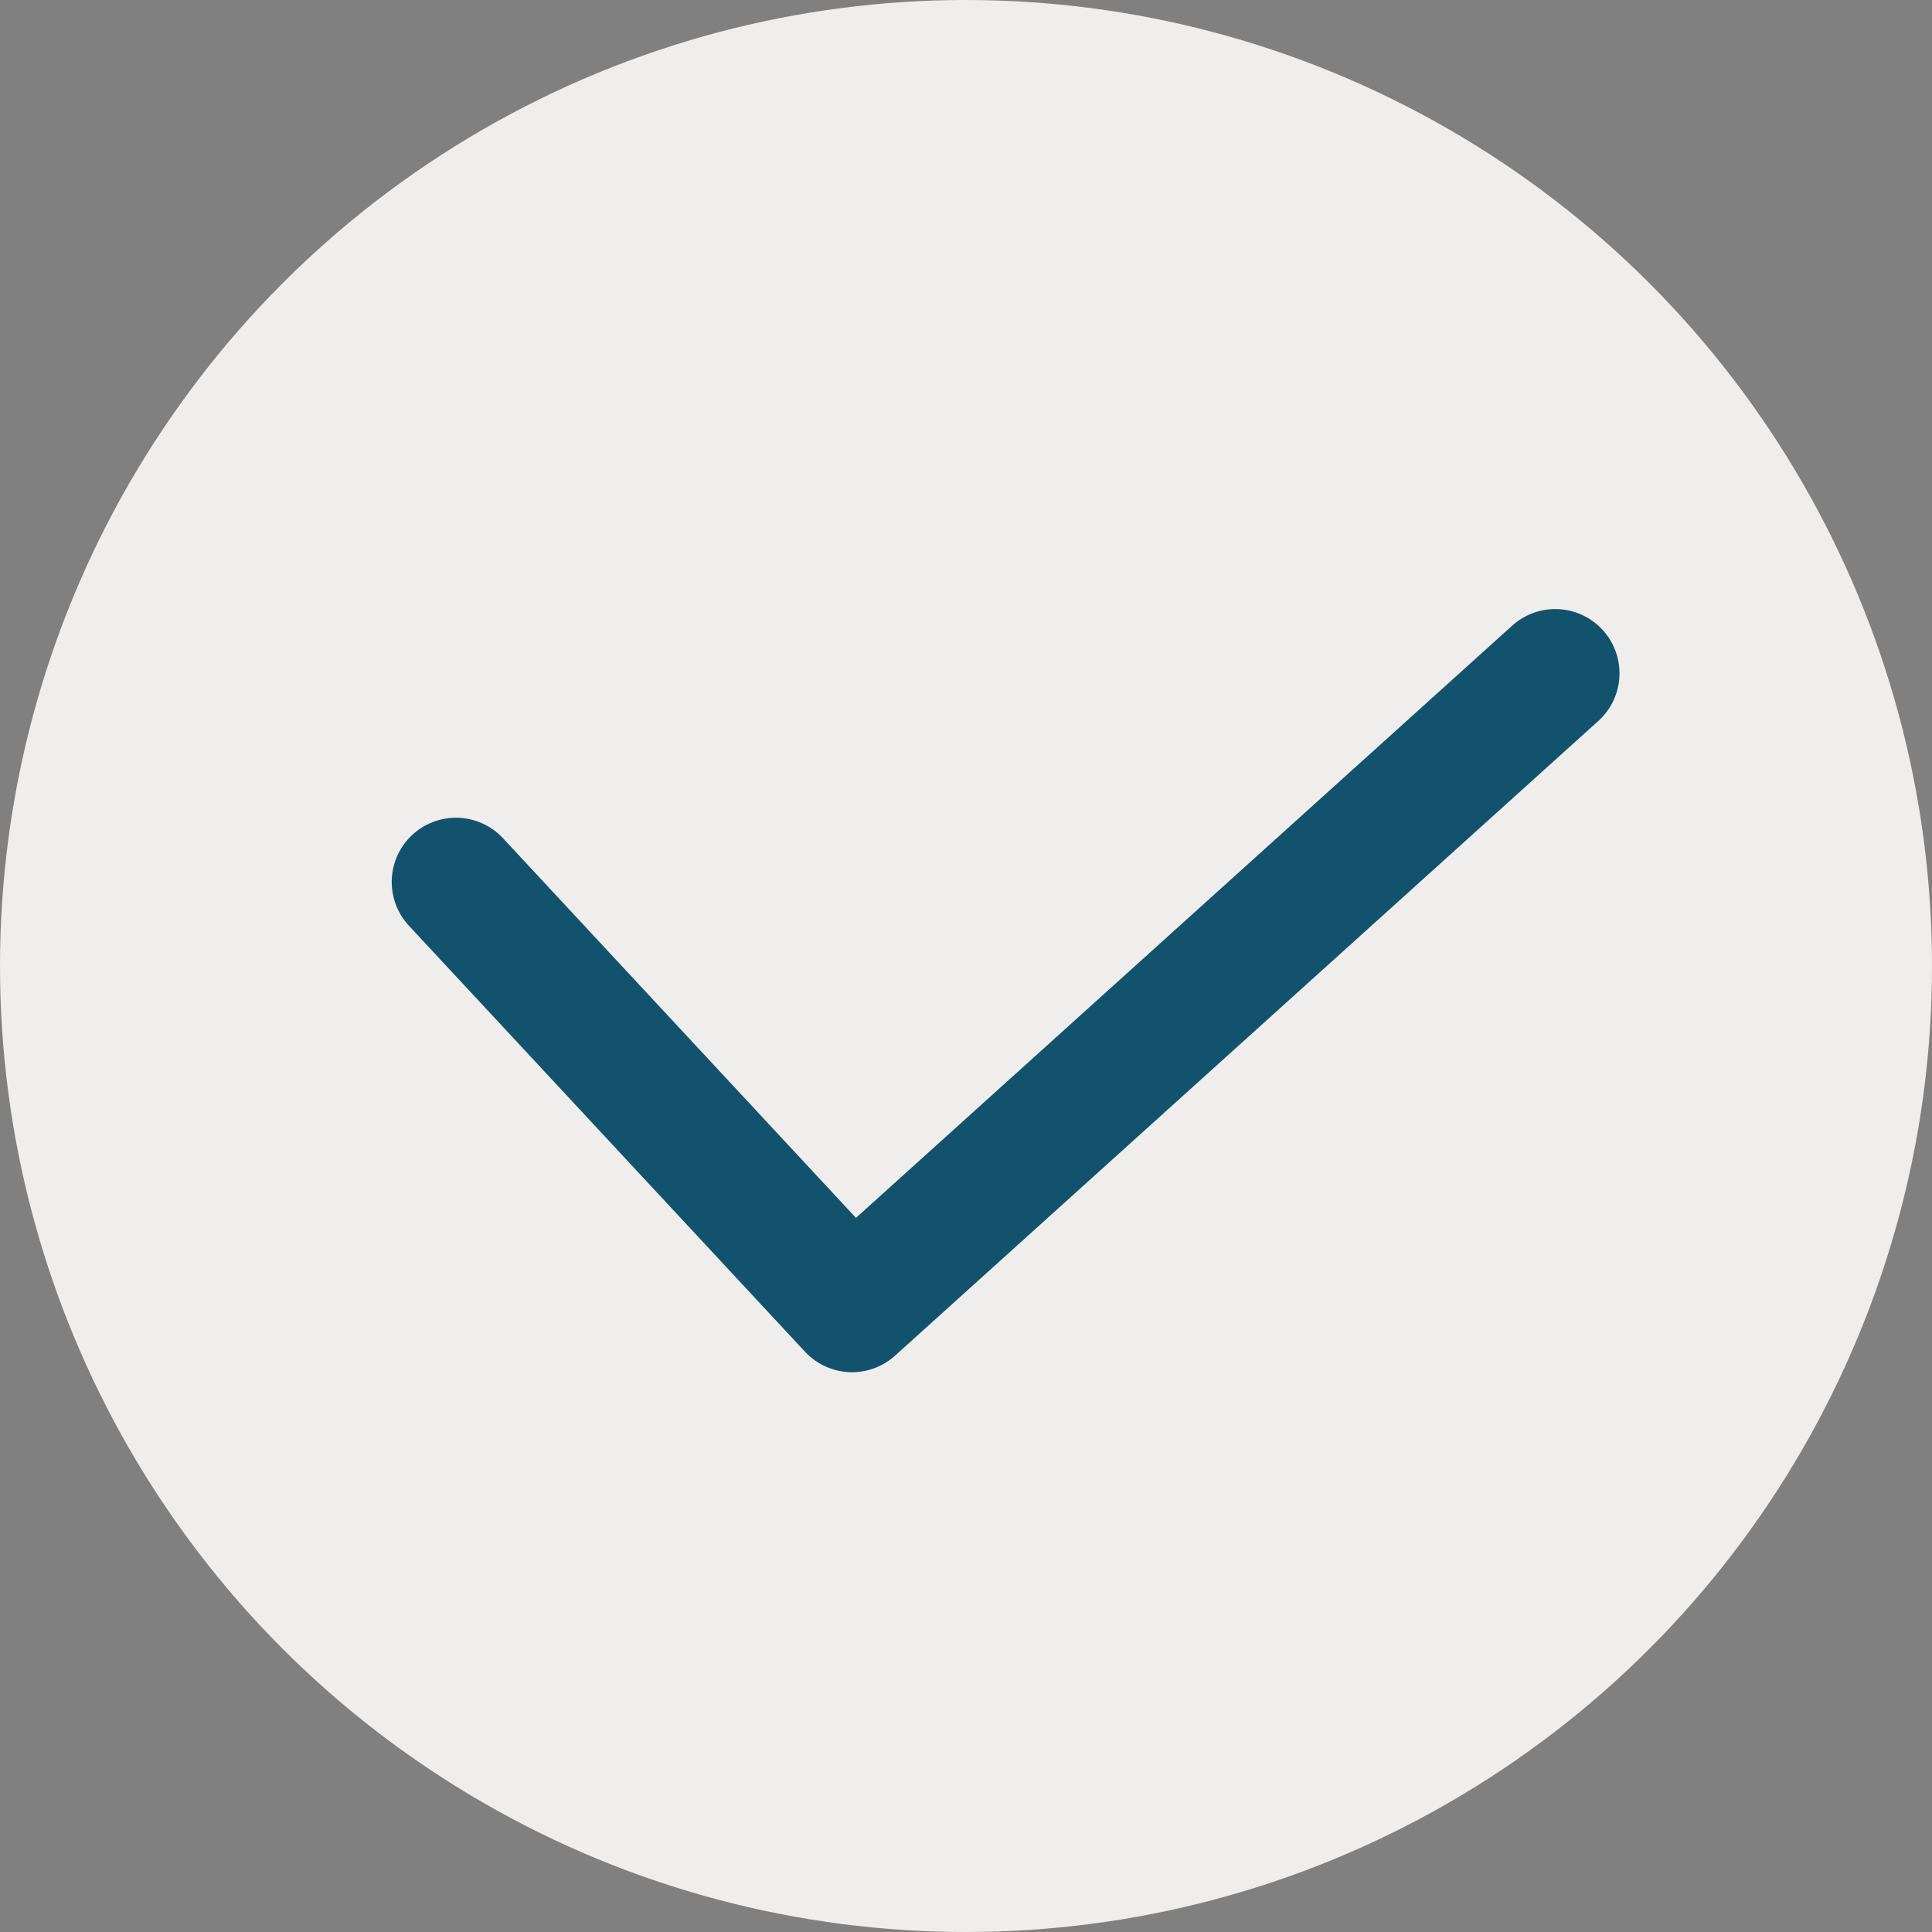 <svg xmlns="http://www.w3.org/2000/svg" viewBox="0 0 20 20"><rect x="0" y="0" width="20" height="20" fill="#808080" stroke="none"/><defs><style>.cls-1{fill:#efeeed;}.cls-2{fill:none;stroke:#13526c;stroke-linecap:round;stroke-linejoin:round;stroke-width:1.33px;}</style></defs><g id="Layer_2" data-name="Layer 2"><g id="Layer_1-2" data-name="Layer 1"><circle class="cls-1" cx="10" cy="10" r="10"/><polyline class="cls-2" points="4.72 9.13 8.82 13.54 16.1 6.97"/></g></g></svg>